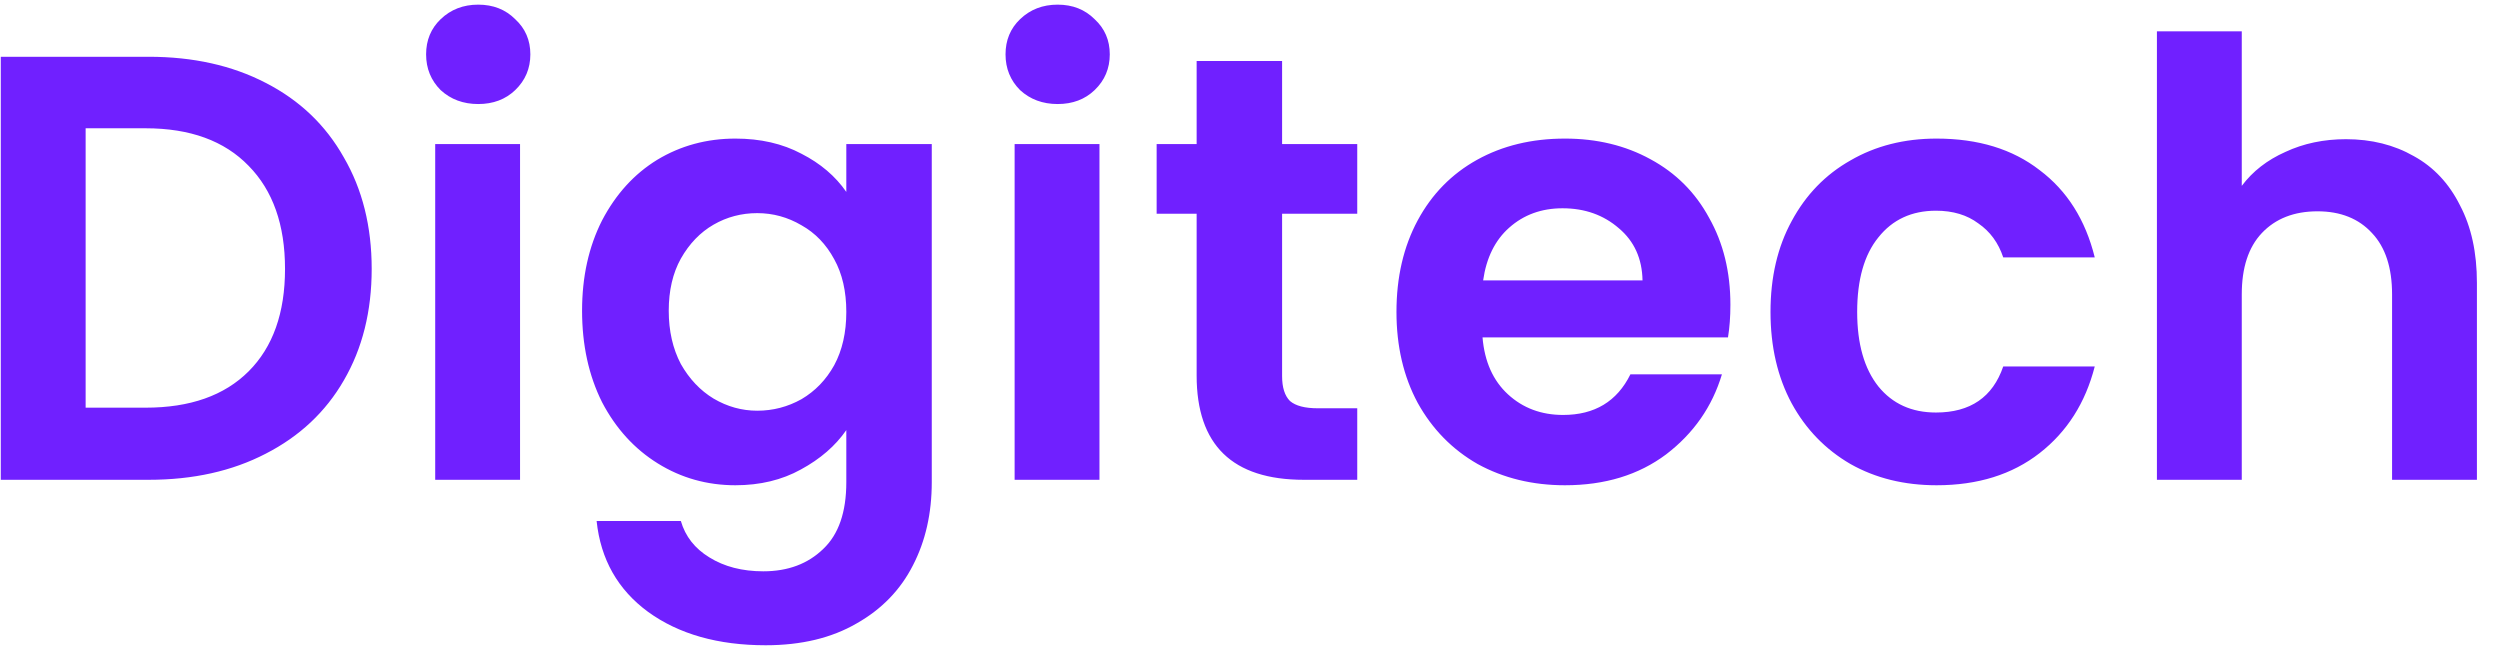 <svg width="99" height="26" viewBox="0 0 99 26" fill="none" xmlns="http://www.w3.org/2000/svg">
<path d="M5.887 2.248C7.647 2.248 9.191 2.592 10.519 3.28C11.863 3.968 12.895 4.952 13.615 6.232C14.351 7.496 14.719 8.968 14.719 10.648C14.719 12.328 14.351 13.8 13.615 15.064C12.895 16.312 11.863 17.28 10.519 17.968C9.191 18.656 7.647 19 5.887 19H0.031V2.248H5.887ZM5.767 16.144C7.527 16.144 8.887 15.664 9.847 14.704C10.807 13.744 11.287 12.392 11.287 10.648C11.287 8.904 10.807 7.544 9.847 6.568C8.887 5.576 7.527 5.08 5.767 5.08H3.391V16.144H5.767ZM18.938 4.12C18.346 4.12 17.85 3.936 17.45 3.568C17.066 3.184 16.874 2.712 16.874 2.152C16.874 1.592 17.066 1.128 17.45 0.76C17.85 0.376 18.346 0.184 18.938 0.184C19.53 0.184 20.018 0.376 20.402 0.76C20.802 1.128 21.002 1.592 21.002 2.152C21.002 2.712 20.802 3.184 20.402 3.568C20.018 3.936 19.53 4.12 18.938 4.12ZM20.594 5.704V19H17.234V5.704H20.594ZM29.122 5.488C30.114 5.488 30.986 5.688 31.738 6.088C32.49 6.472 33.082 6.976 33.514 7.6V5.704H36.898V19.096C36.898 20.328 36.65 21.424 36.154 22.384C35.658 23.36 34.914 24.128 33.922 24.688C32.93 25.264 31.73 25.552 30.322 25.552C28.434 25.552 26.882 25.112 25.666 24.232C24.466 23.352 23.786 22.152 23.626 20.632H26.962C27.138 21.24 27.514 21.72 28.09 22.072C28.682 22.44 29.394 22.624 30.226 22.624C31.202 22.624 31.994 22.328 32.602 21.736C33.21 21.16 33.514 20.28 33.514 19.096V17.032C33.082 17.656 32.482 18.176 31.714 18.592C30.962 19.008 30.098 19.216 29.122 19.216C28.002 19.216 26.978 18.928 26.05 18.352C25.122 17.776 24.386 16.968 23.842 15.928C23.314 14.872 23.05 13.664 23.05 12.304C23.05 10.96 23.314 9.768 23.842 8.728C24.386 7.688 25.114 6.888 26.026 6.328C26.954 5.768 27.986 5.488 29.122 5.488ZM33.514 12.352C33.514 11.536 33.354 10.84 33.034 10.264C32.714 9.672 32.282 9.224 31.738 8.92C31.194 8.6 30.61 8.44 29.986 8.44C29.362 8.44 28.786 8.592 28.258 8.896C27.73 9.2 27.298 9.648 26.962 10.24C26.642 10.816 26.482 11.504 26.482 12.304C26.482 13.104 26.642 13.808 26.962 14.416C27.298 15.008 27.73 15.464 28.258 15.784C28.802 16.104 29.378 16.264 29.986 16.264C30.61 16.264 31.194 16.112 31.738 15.808C32.282 15.488 32.714 15.04 33.034 14.464C33.354 13.872 33.514 13.168 33.514 12.352ZM41.883 4.12C41.291 4.12 40.795 3.936 40.395 3.568C40.011 3.184 39.819 2.712 39.819 2.152C39.819 1.592 40.011 1.128 40.395 0.76C40.795 0.376 41.291 0.184 41.883 0.184C42.475 0.184 42.963 0.376 43.347 0.76C43.747 1.128 43.947 1.592 43.947 2.152C43.947 2.712 43.747 3.184 43.347 3.568C42.963 3.936 42.475 4.12 41.883 4.12ZM43.539 5.704V19H40.179V5.704H43.539ZM50.771 8.464V14.896C50.771 15.344 50.875 15.672 51.083 15.88C51.307 16.072 51.675 16.168 52.187 16.168H53.747V19H51.635C48.803 19 47.387 17.624 47.387 14.872V8.464H45.803V5.704H47.387V2.416H50.771V5.704H53.747V8.464H50.771ZM68.524 12.064C68.524 12.544 68.492 12.976 68.428 13.36H58.708C58.788 14.32 59.124 15.072 59.716 15.616C60.308 16.16 61.036 16.432 61.9 16.432C63.148 16.432 64.036 15.896 64.564 14.824H68.188C67.804 16.104 67.068 17.16 65.98 17.992C64.892 18.808 63.556 19.216 61.972 19.216C60.692 19.216 59.54 18.936 58.516 18.376C57.508 17.8 56.716 16.992 56.14 15.952C55.58 14.912 55.3 13.712 55.3 12.352C55.3 10.976 55.58 9.768 56.14 8.728C56.7 7.688 57.484 6.888 58.492 6.328C59.5 5.768 60.66 5.488 61.972 5.488C63.236 5.488 64.364 5.76 65.356 6.304C66.364 6.848 67.14 7.624 67.684 8.632C68.244 9.624 68.524 10.768 68.524 12.064ZM65.044 11.104C65.028 10.24 64.716 9.552 64.108 9.04C63.5 8.512 62.756 8.248 61.876 8.248C61.044 8.248 60.34 8.504 59.764 9.016C59.204 9.512 58.86 10.208 58.732 11.104H65.044ZM70.112 12.352C70.112 10.976 70.392 9.776 70.952 8.752C71.512 7.712 72.288 6.912 73.28 6.352C74.272 5.776 75.408 5.488 76.688 5.488C78.336 5.488 79.696 5.904 80.768 6.736C81.856 7.552 82.584 8.704 82.952 10.192H79.328C79.136 9.616 78.808 9.168 78.344 8.848C77.896 8.512 77.336 8.344 76.664 8.344C75.704 8.344 74.944 8.696 74.384 9.4C73.824 10.088 73.544 11.072 73.544 12.352C73.544 13.616 73.824 14.6 74.384 15.304C74.944 15.992 75.704 16.336 76.664 16.336C78.024 16.336 78.912 15.728 79.328 14.512H82.952C82.584 15.952 81.856 17.096 80.768 17.944C79.68 18.792 78.32 19.216 76.688 19.216C75.408 19.216 74.272 18.936 73.28 18.376C72.288 17.8 71.512 17 70.952 15.976C70.392 14.936 70.112 13.728 70.112 12.352ZM92.902 5.512C93.91 5.512 94.806 5.736 95.59 6.184C96.374 6.616 96.982 7.264 97.414 8.128C97.862 8.976 98.086 10 98.086 11.2V19H94.726V11.656C94.726 10.6 94.462 9.792 93.934 9.232C93.406 8.656 92.686 8.368 91.774 8.368C90.846 8.368 90.11 8.656 89.566 9.232C89.038 9.792 88.774 10.6 88.774 11.656V19H85.414V1.24H88.774V7.36C89.206 6.784 89.782 6.336 90.502 6.016C91.222 5.68 92.022 5.512 92.902 5.512Z" fill="#7020FF"/>
</svg>
